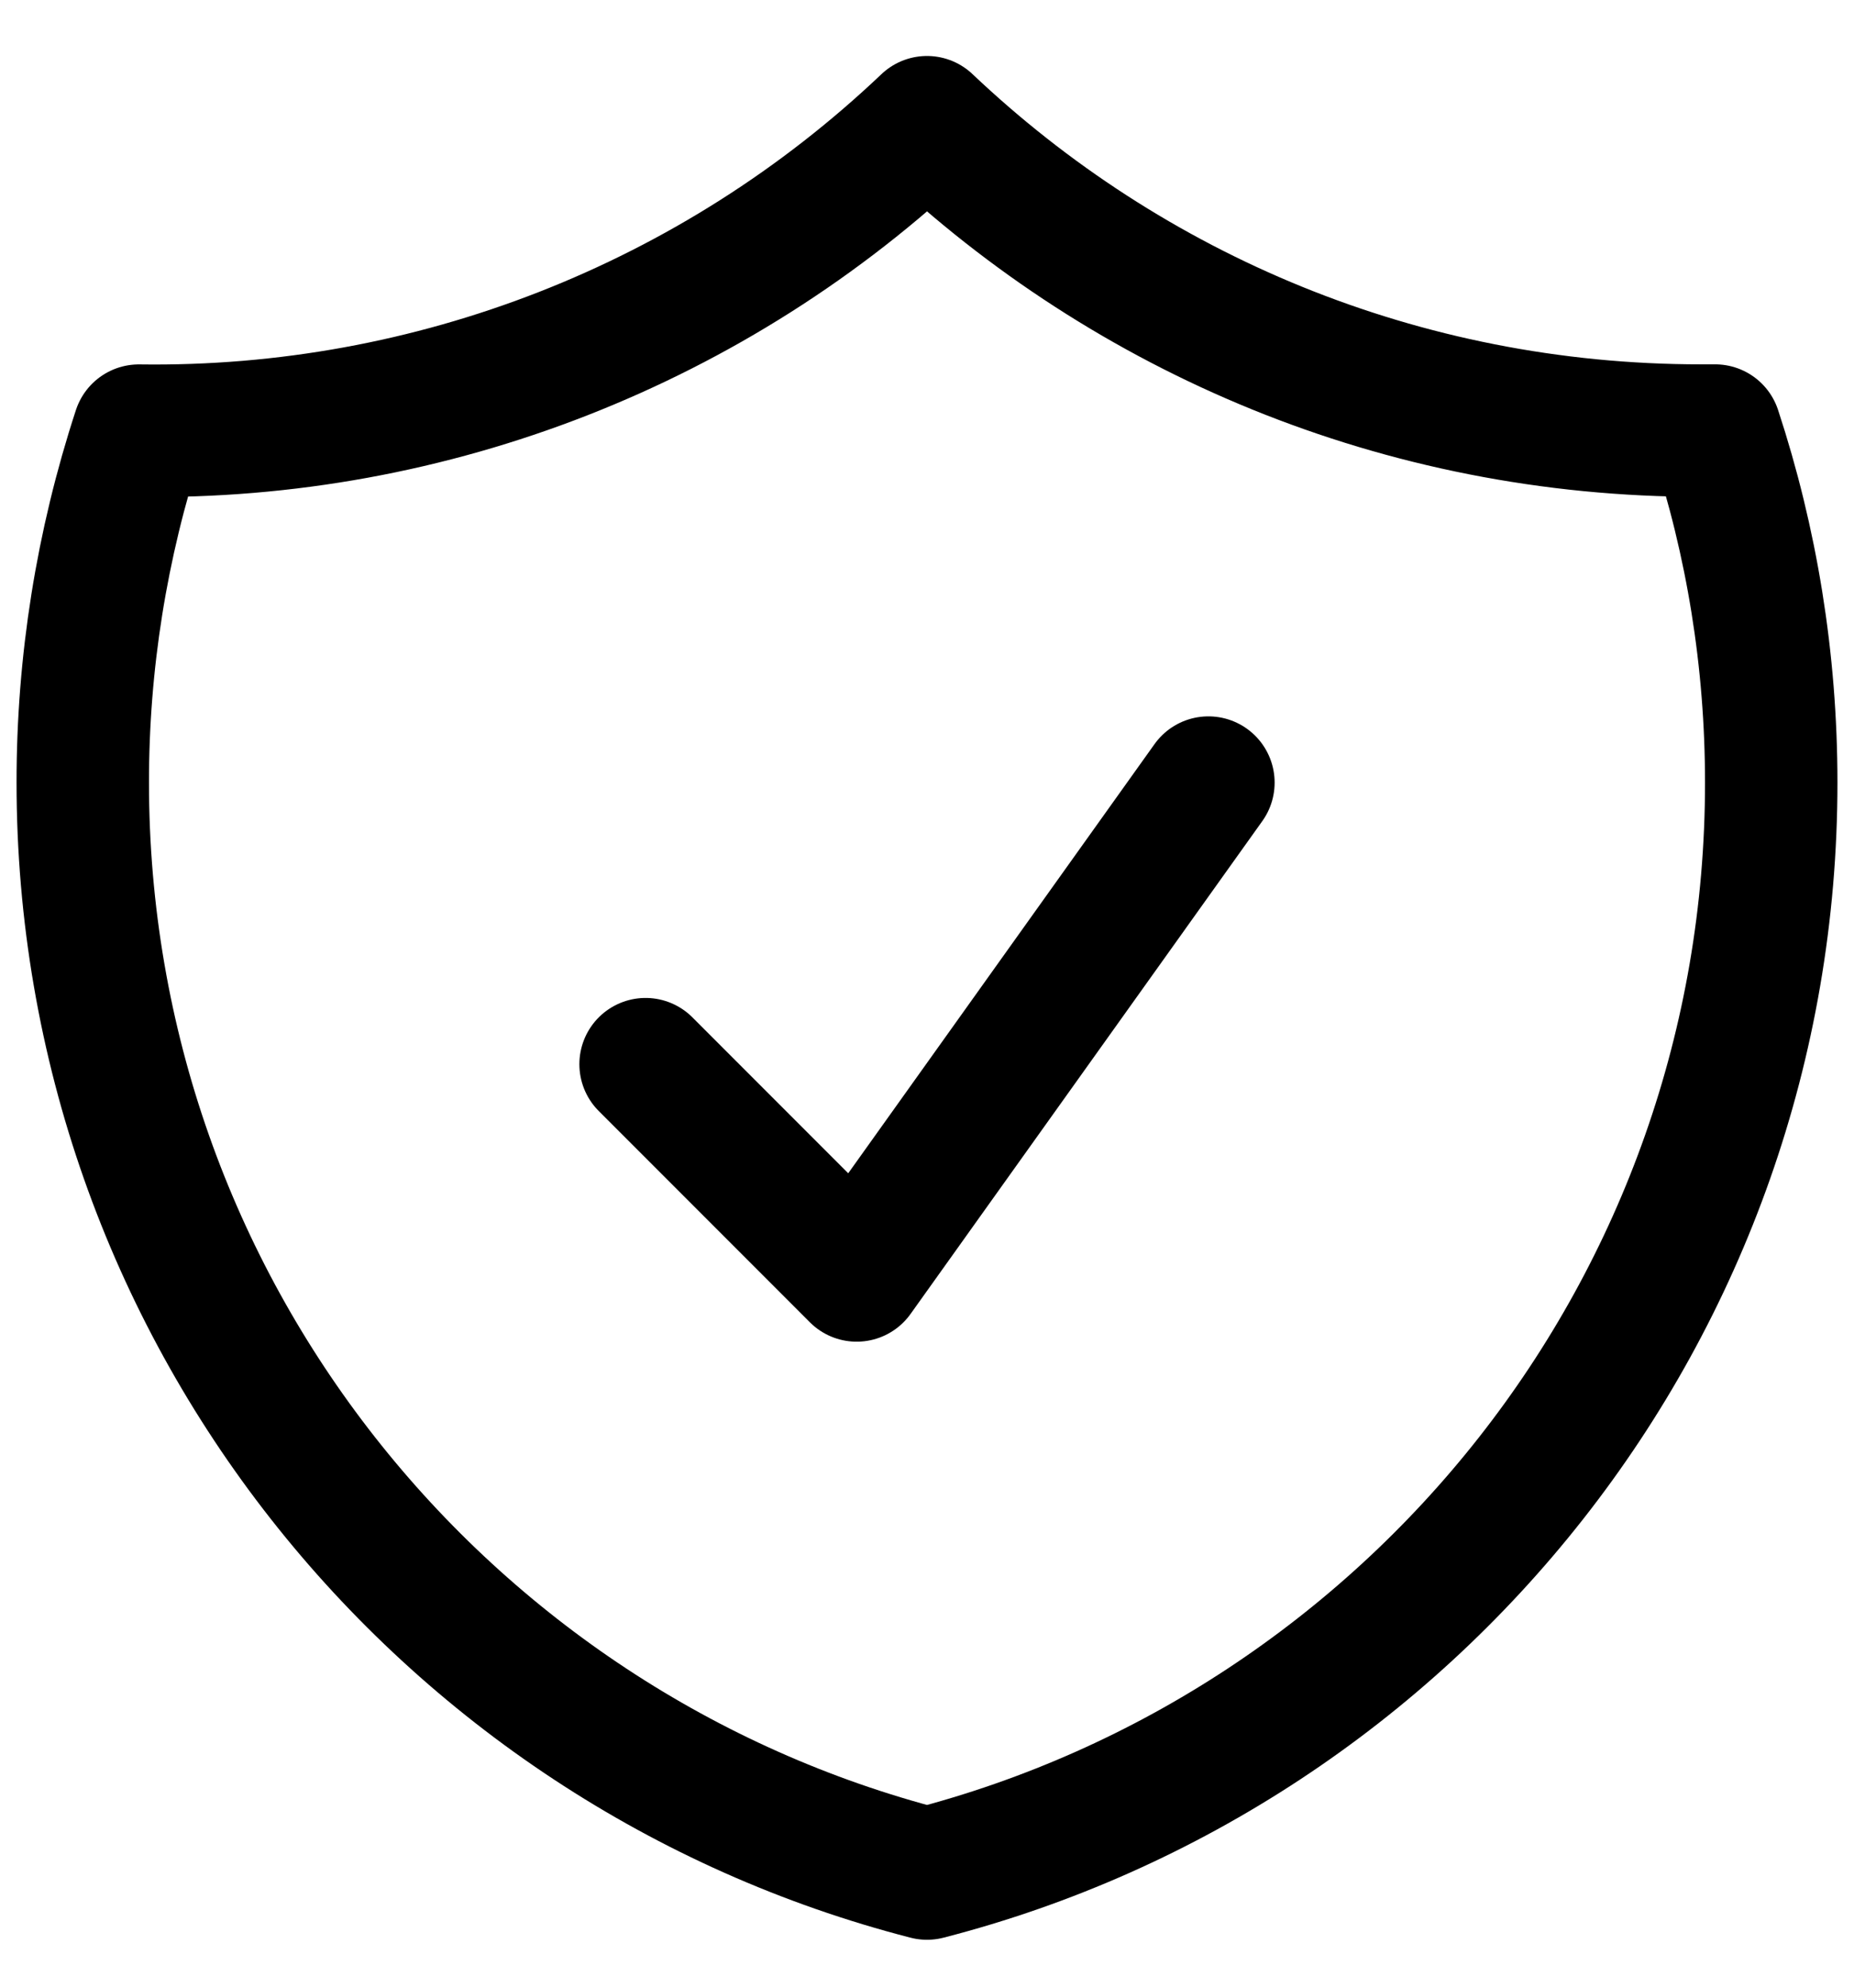 <svg xmlns="http://www.w3.org/2000/svg" width="28" height="30" viewBox="0 0 28 30" fill="none"><path d="M9.75 16.062L12.938 19.25L18.25 11.812M14 1.845C10.792 4.891 6.52 6.562 2.097 6.5C1.535 8.214 1.249 10.007 1.25 11.811C1.25 19.733 6.667 26.389 14 28.277C21.333 26.39 26.75 19.735 26.75 11.812C26.75 9.957 26.453 8.17 25.903 6.499H25.688C21.16 6.499 17.046 4.731 14 1.845Z" stroke="black" stroke-width="2" stroke-linecap="round" stroke-linejoin="round"></path></svg>